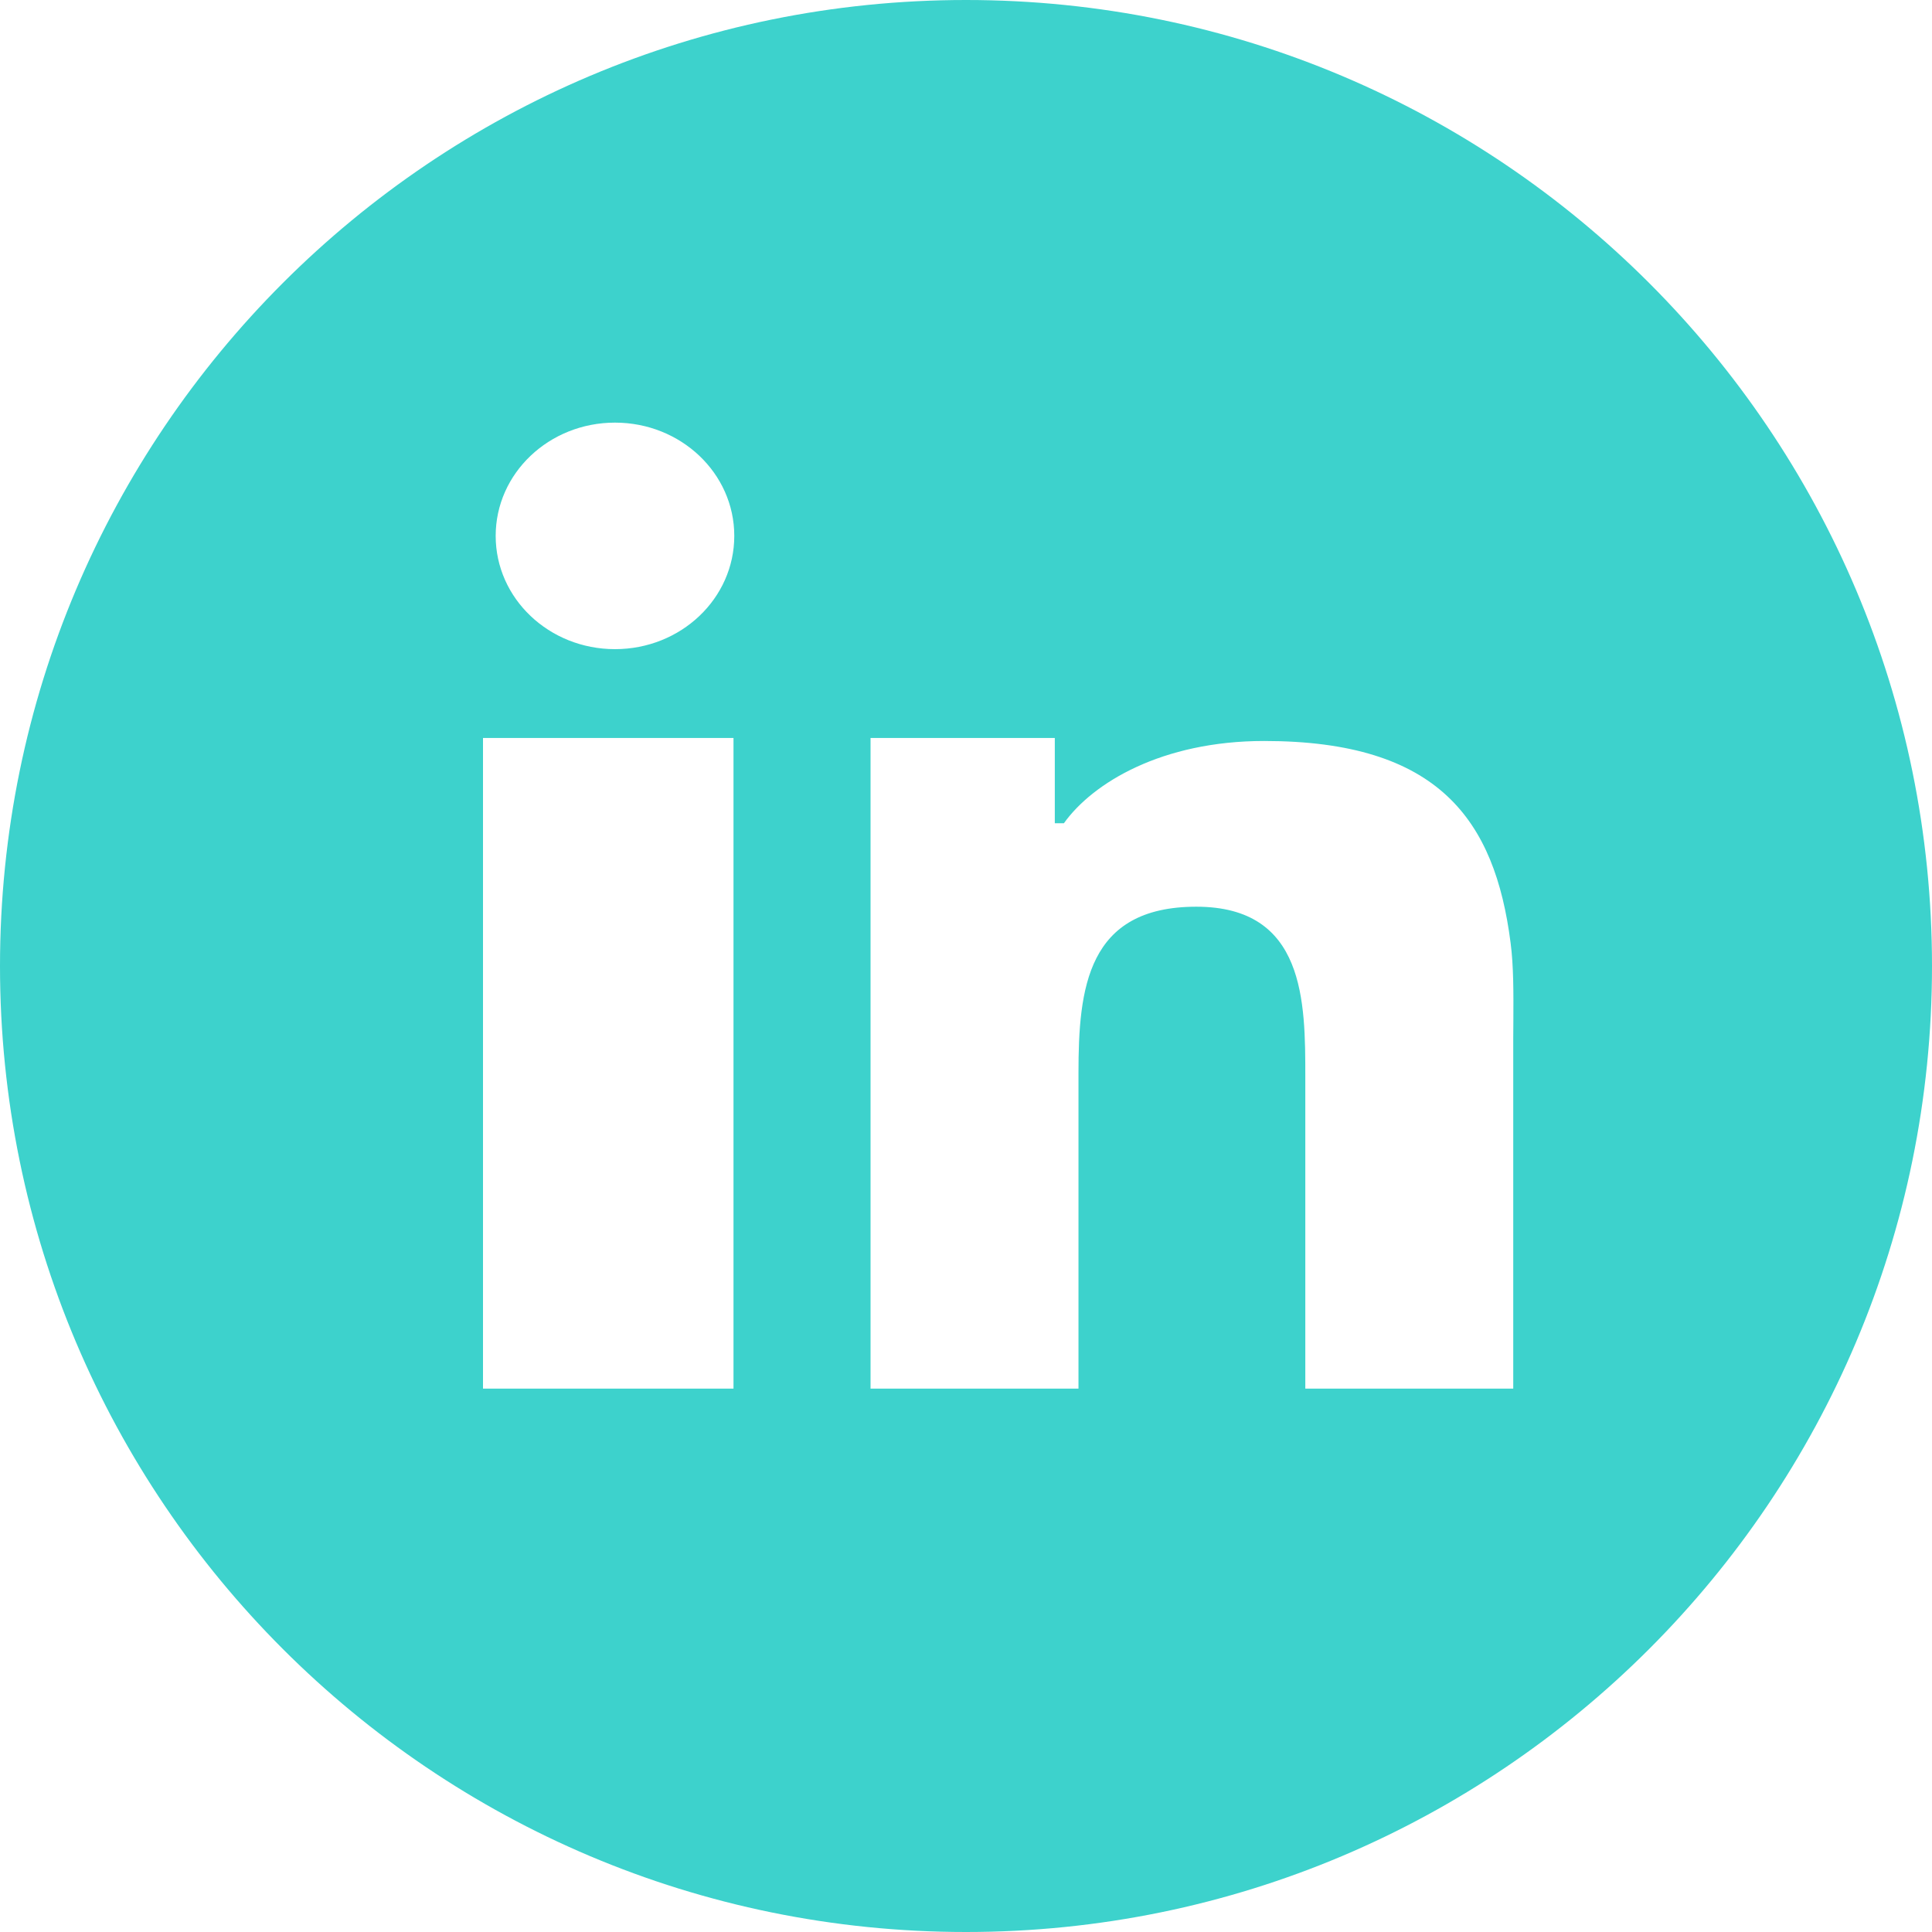 <svg width="32" height="32" viewBox="0 0 32 32" fill="none" xmlns="http://www.w3.org/2000/svg">
<path fill-rule="evenodd" clip-rule="evenodd" d="M16 32C24.837 32 32 24.837 32 16C32 7.163 24.837 0 16 0C7.163 0 0 7.163 0 16C0 24.837 7.163 32 16 32ZM8.21 8.876C8.21 7.839 9.094 7 10.186 7C11.278 7 12.162 7.839 12.162 8.876C12.162 9.913 11.278 10.752 10.186 10.752C9.094 10.752 8.21 9.913 8.21 8.876ZM8 23H12.149V12.223H8V23ZM20.939 12.273C19.244 12.273 18.1 12.966 17.622 13.635H17.471V12.223H14.419V23H17.863V17.773C17.863 16.37 18.005 15.018 19.815 15.018C21.62 15.018 21.62 16.593 21.62 17.843V17.871V23H25.064V17.2C25.064 17.101 25.065 17.001 25.066 16.902C25.068 16.45 25.071 16.004 25.02 15.615C24.759 13.581 23.83 12.273 20.939 12.273Z" fill="#3DD2CC"/>
</svg>
